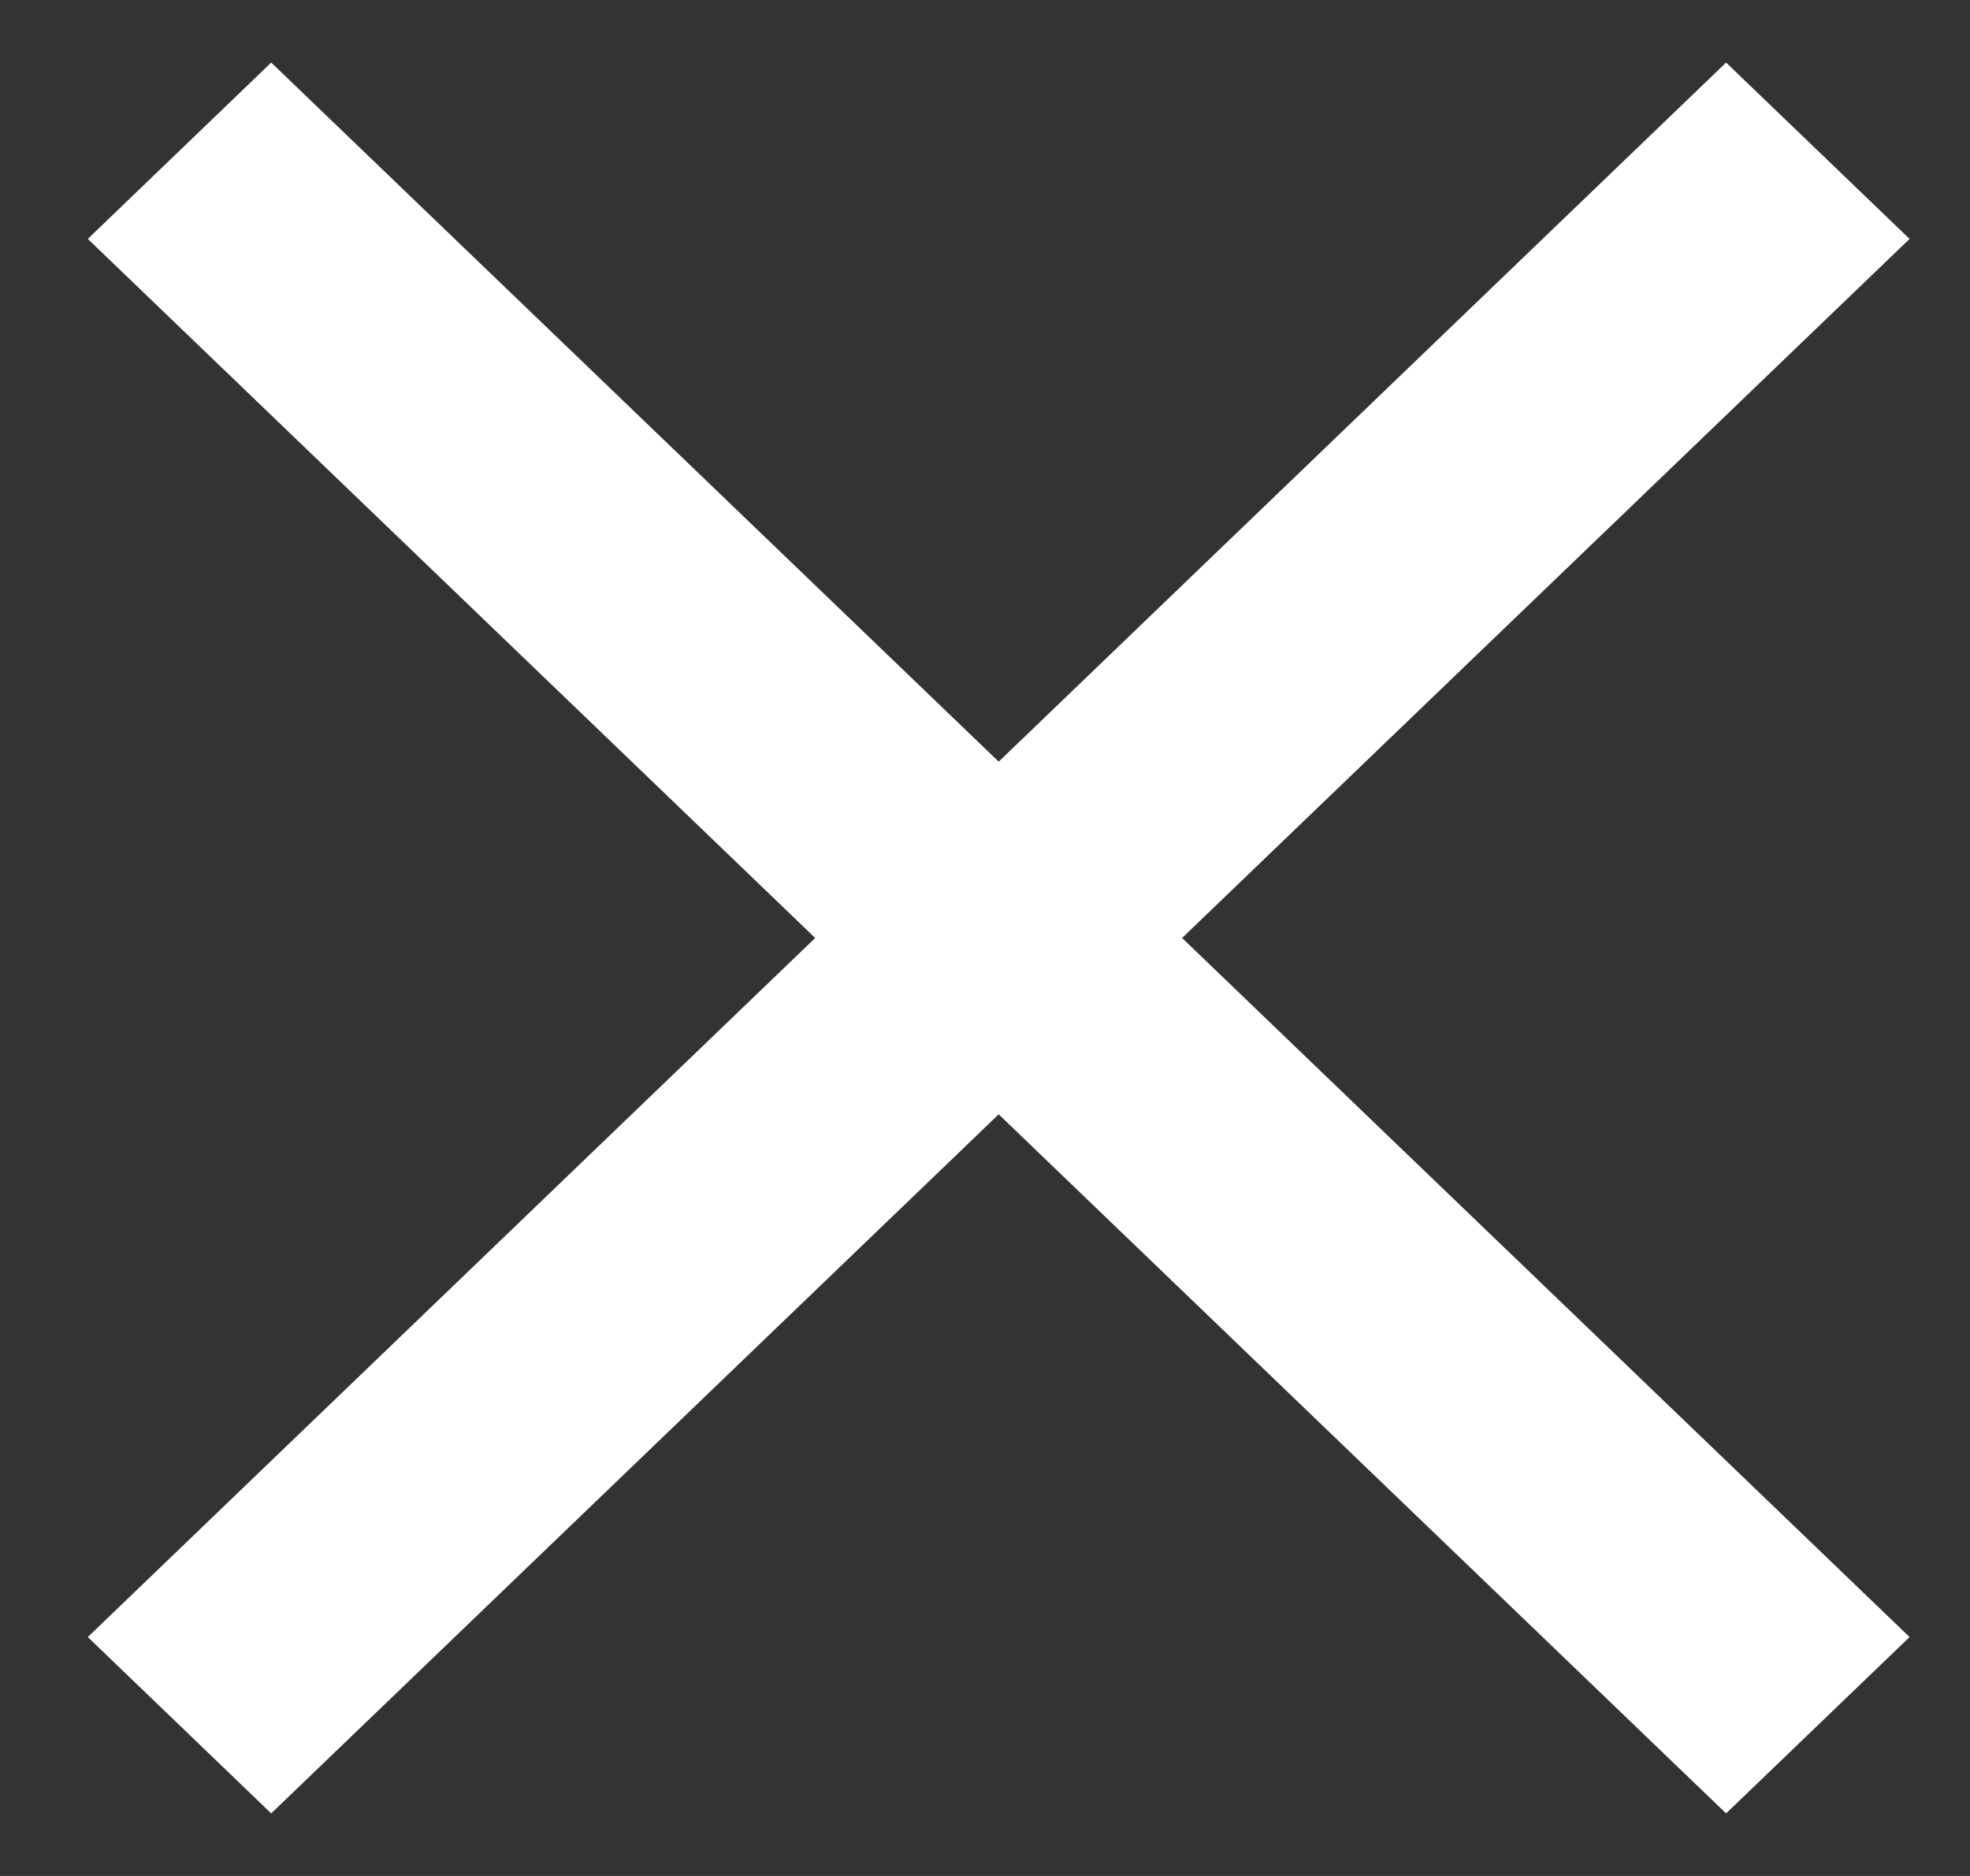 <svg width="21" height="20" viewBox="0 0 21 20" fill="none" xmlns="http://www.w3.org/2000/svg">
<rect x="0" y="0" width="21" height="20" fill="#333333" stroke="none"/>
<path d="M20.356 2.547L18.4 0.667L10.646 8.12L2.891 0.667L0.936 2.547L8.69 10L0.936 17.453L2.891 19.333L10.646 11.88L18.4 19.333L20.356 17.453L12.601 10L20.356 2.547Z" fill="white"/>
</svg>